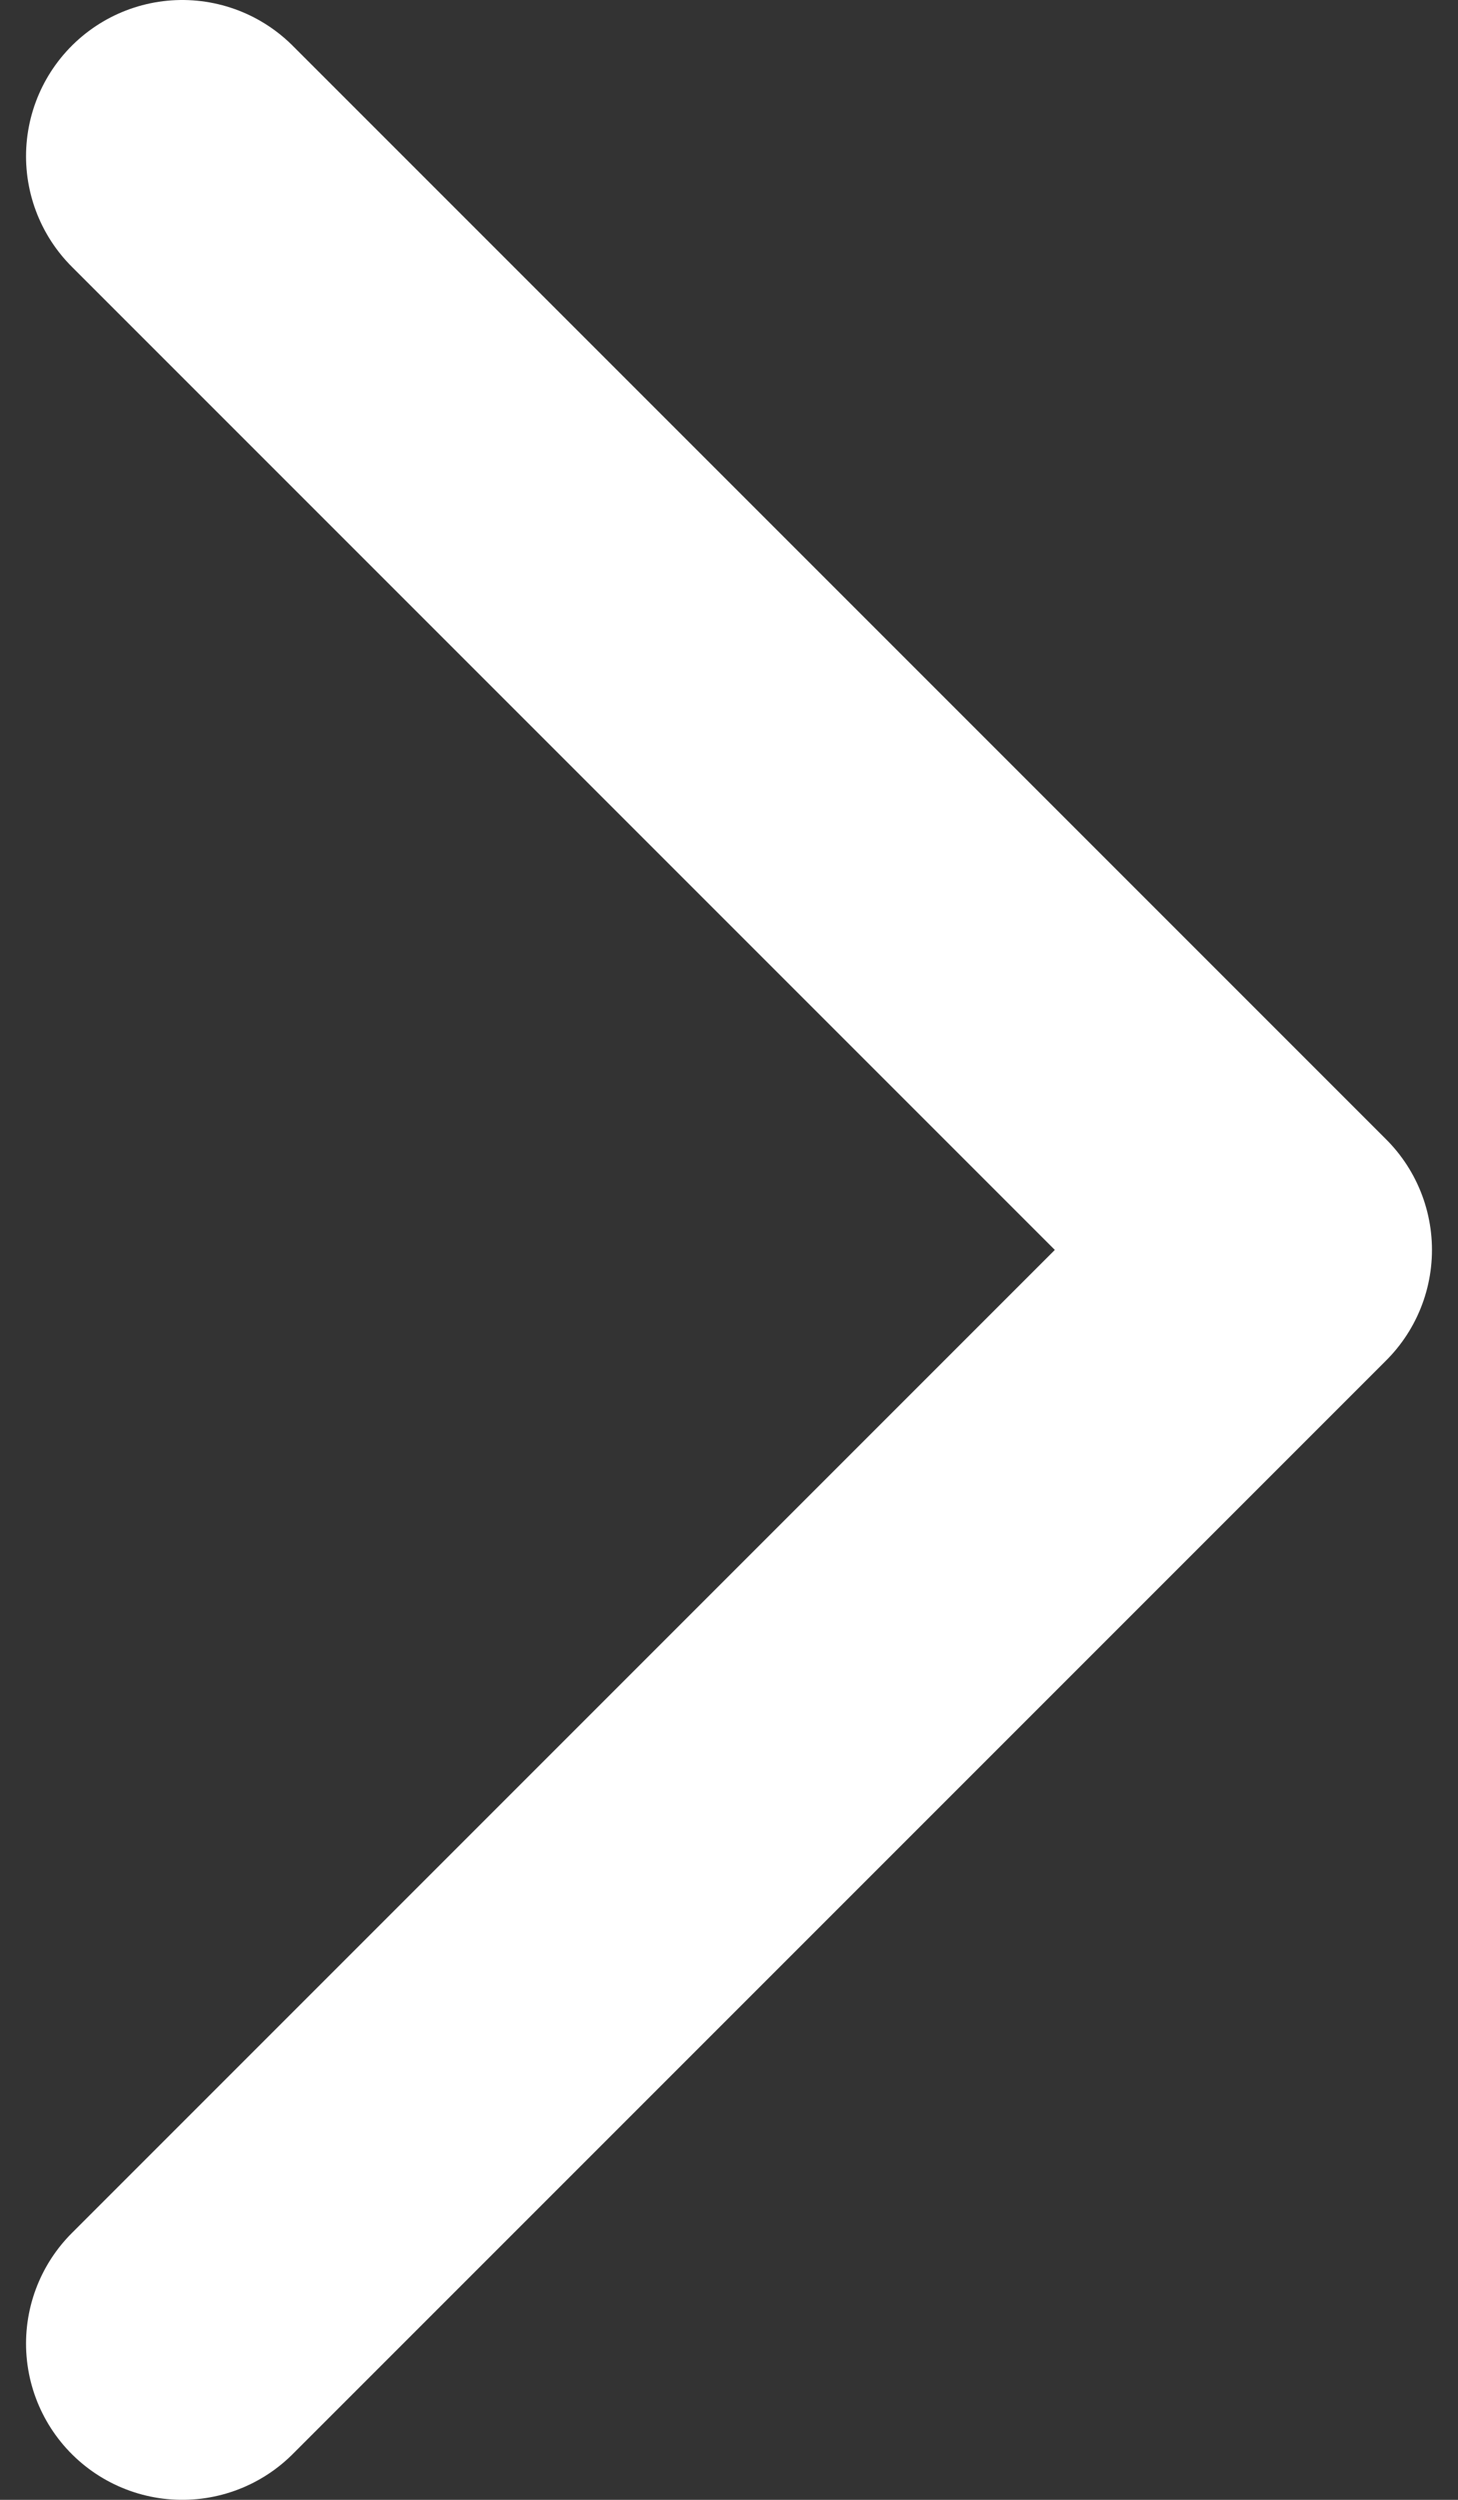 <svg width="28" height="48" viewBox="0 0 28 48" fill="none" xmlns="http://www.w3.org/2000/svg">
<rect x="0" y="0" width="28" height="48" fill="#333333" stroke="none"/>
<path d="M3.5 45L24.5 24L3.5 3" stroke="white" stroke-width="6" stroke-linecap="round" stroke-linejoin="round"/>
</svg>
